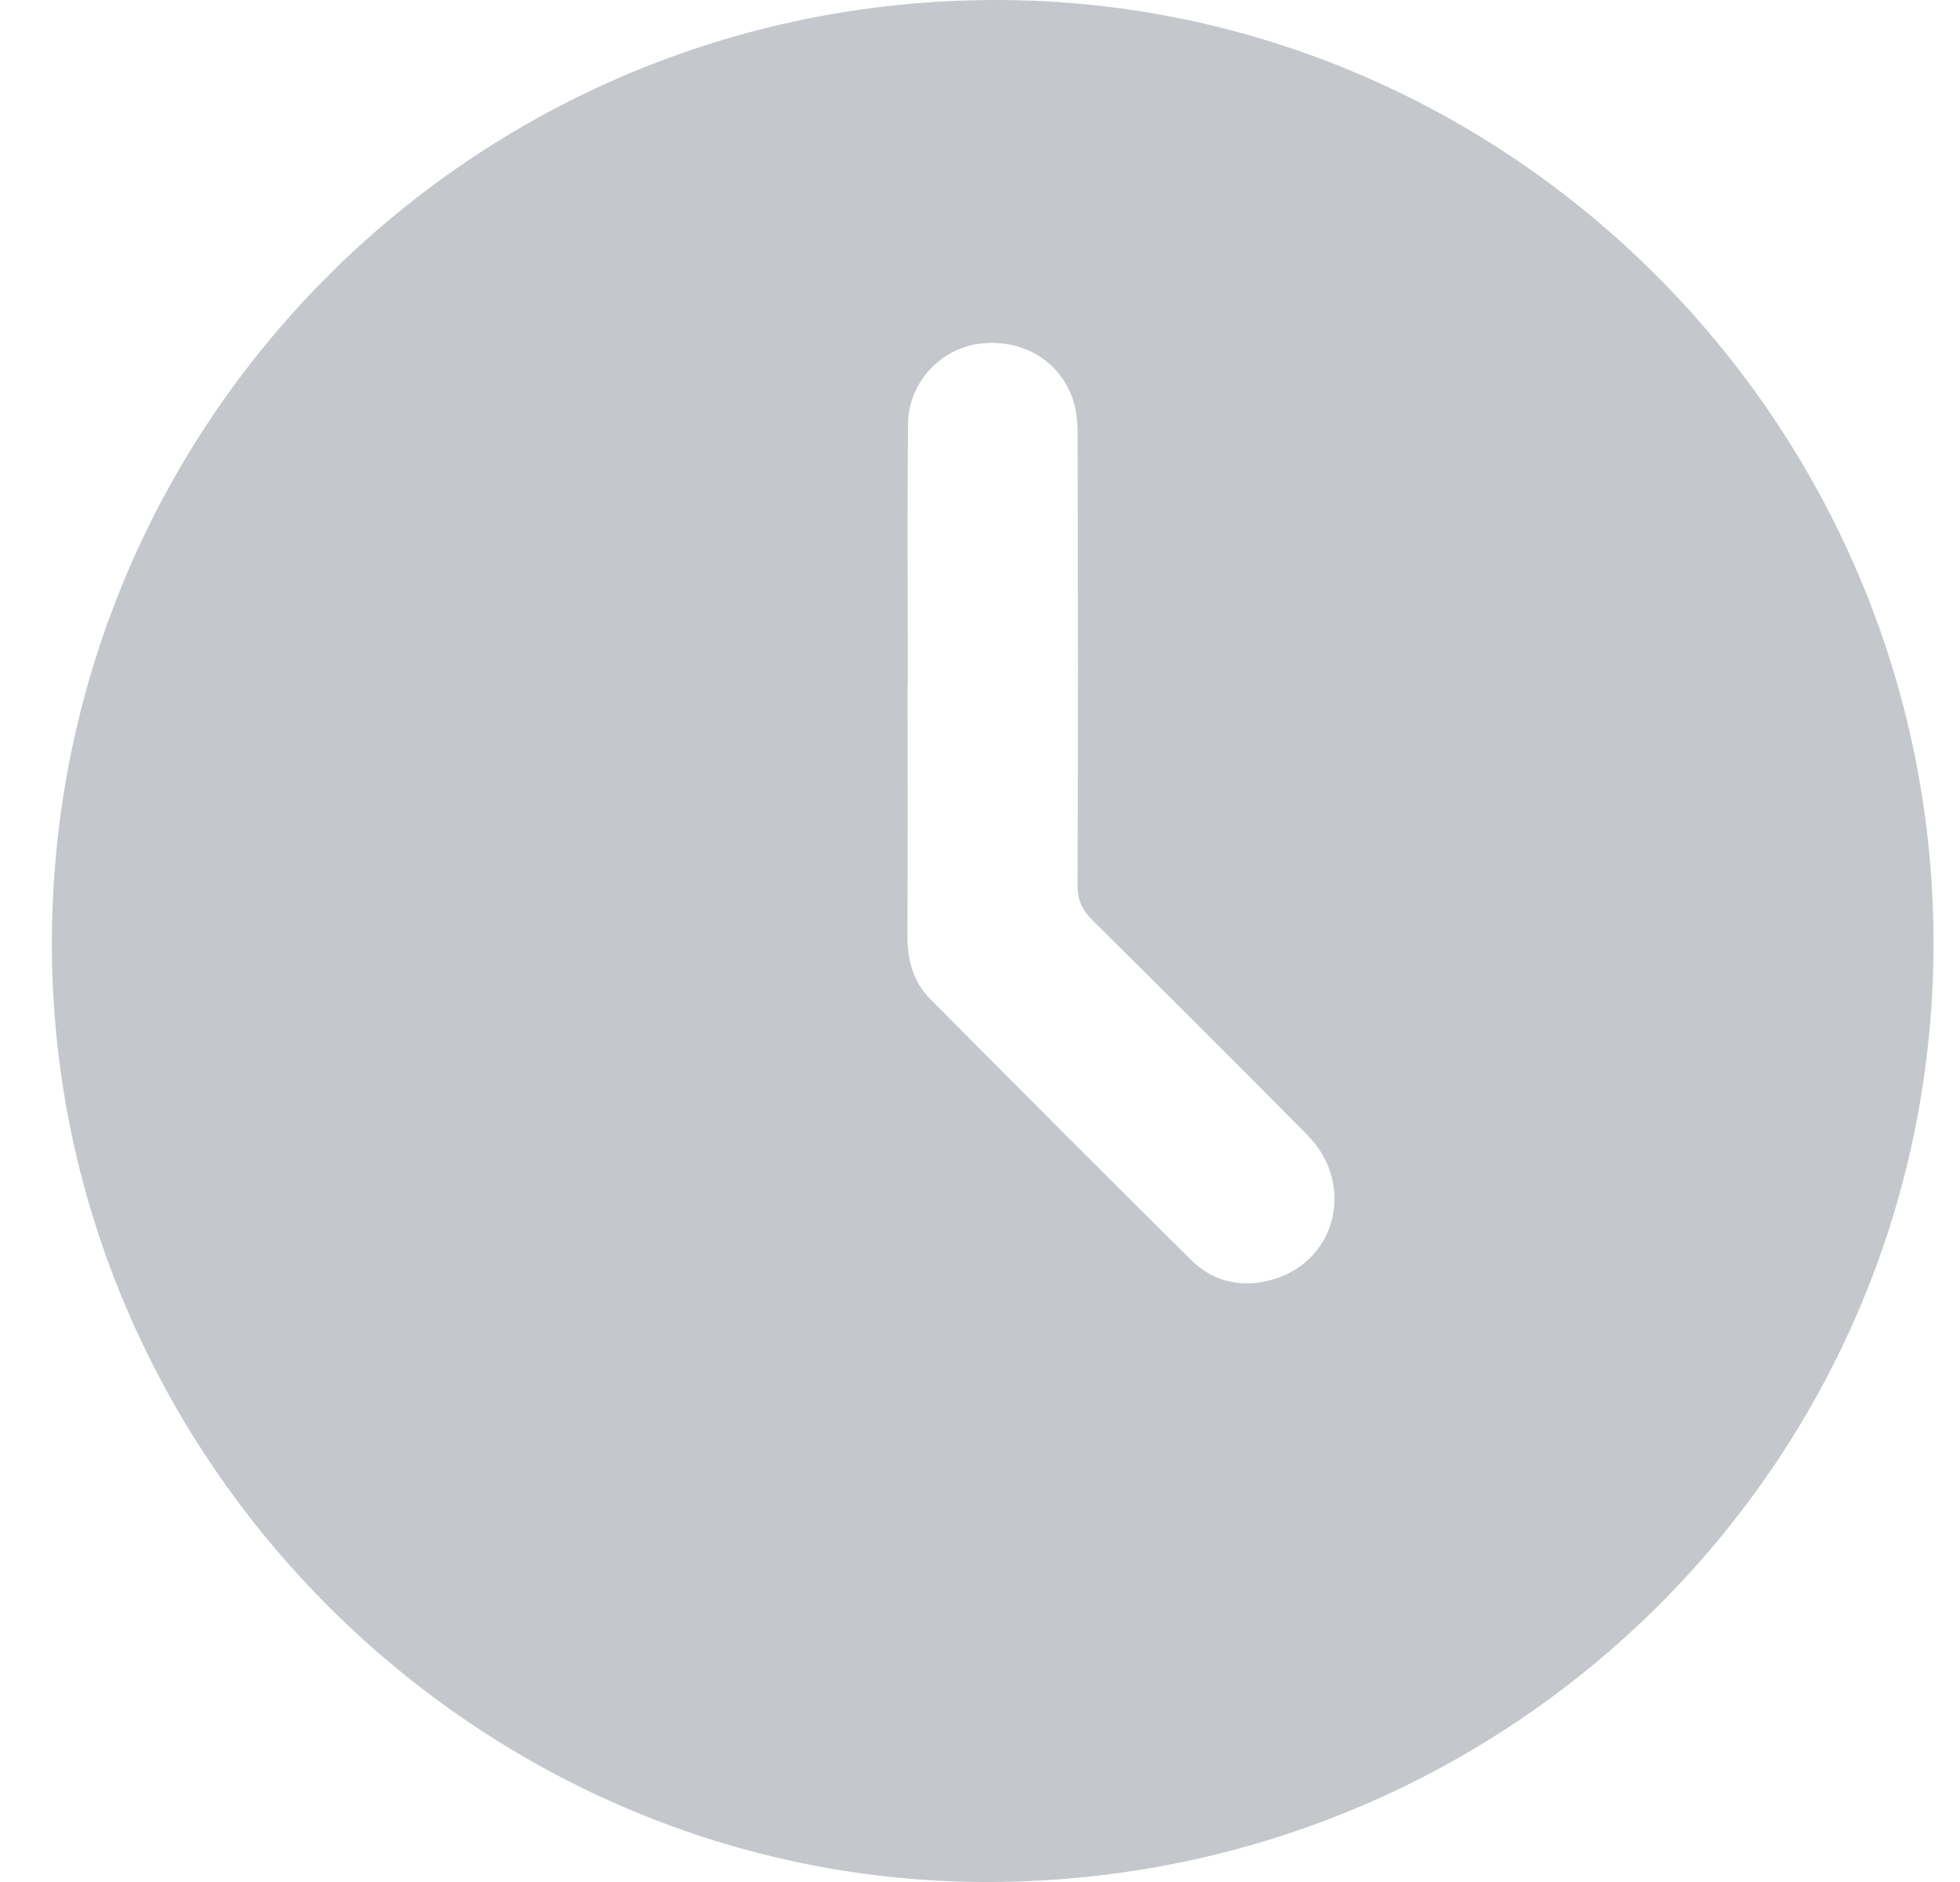 <?xml version="1.0" encoding="UTF-8"?> <svg xmlns="http://www.w3.org/2000/svg" width="25" height="24" viewBox="0 0 25 24" fill="none"><path fill-rule="evenodd" clip-rule="evenodd" d="M12.653 24C6.122 24.034 0.694 18.646 0.662 12.096C0.63 5.421 5.991 0.02 12.669 4.85551e-05C19.23 -0.019 24.627 5.364 24.662 11.961C24.698 18.588 19.334 23.964 12.653 24ZM11.579 8.728H11.576C11.576 9.793 11.579 10.857 11.574 11.922C11.573 12.234 11.643 12.517 11.866 12.741C12.971 13.852 14.076 14.963 15.191 16.066C15.486 16.358 15.86 16.432 16.256 16.31C17.056 16.063 17.283 15.092 16.678 14.477C15.769 13.556 14.851 12.643 13.931 11.732C13.8 11.602 13.744 11.473 13.745 11.286C13.751 9.404 13.749 7.521 13.746 5.638C13.746 5.478 13.745 5.311 13.704 5.158C13.561 4.63 13.071 4.318 12.511 4.381C12.002 4.438 11.588 4.874 11.582 5.406C11.57 6.512 11.579 7.62 11.579 8.728Z" fill="#C4C8CC"></path></svg> 